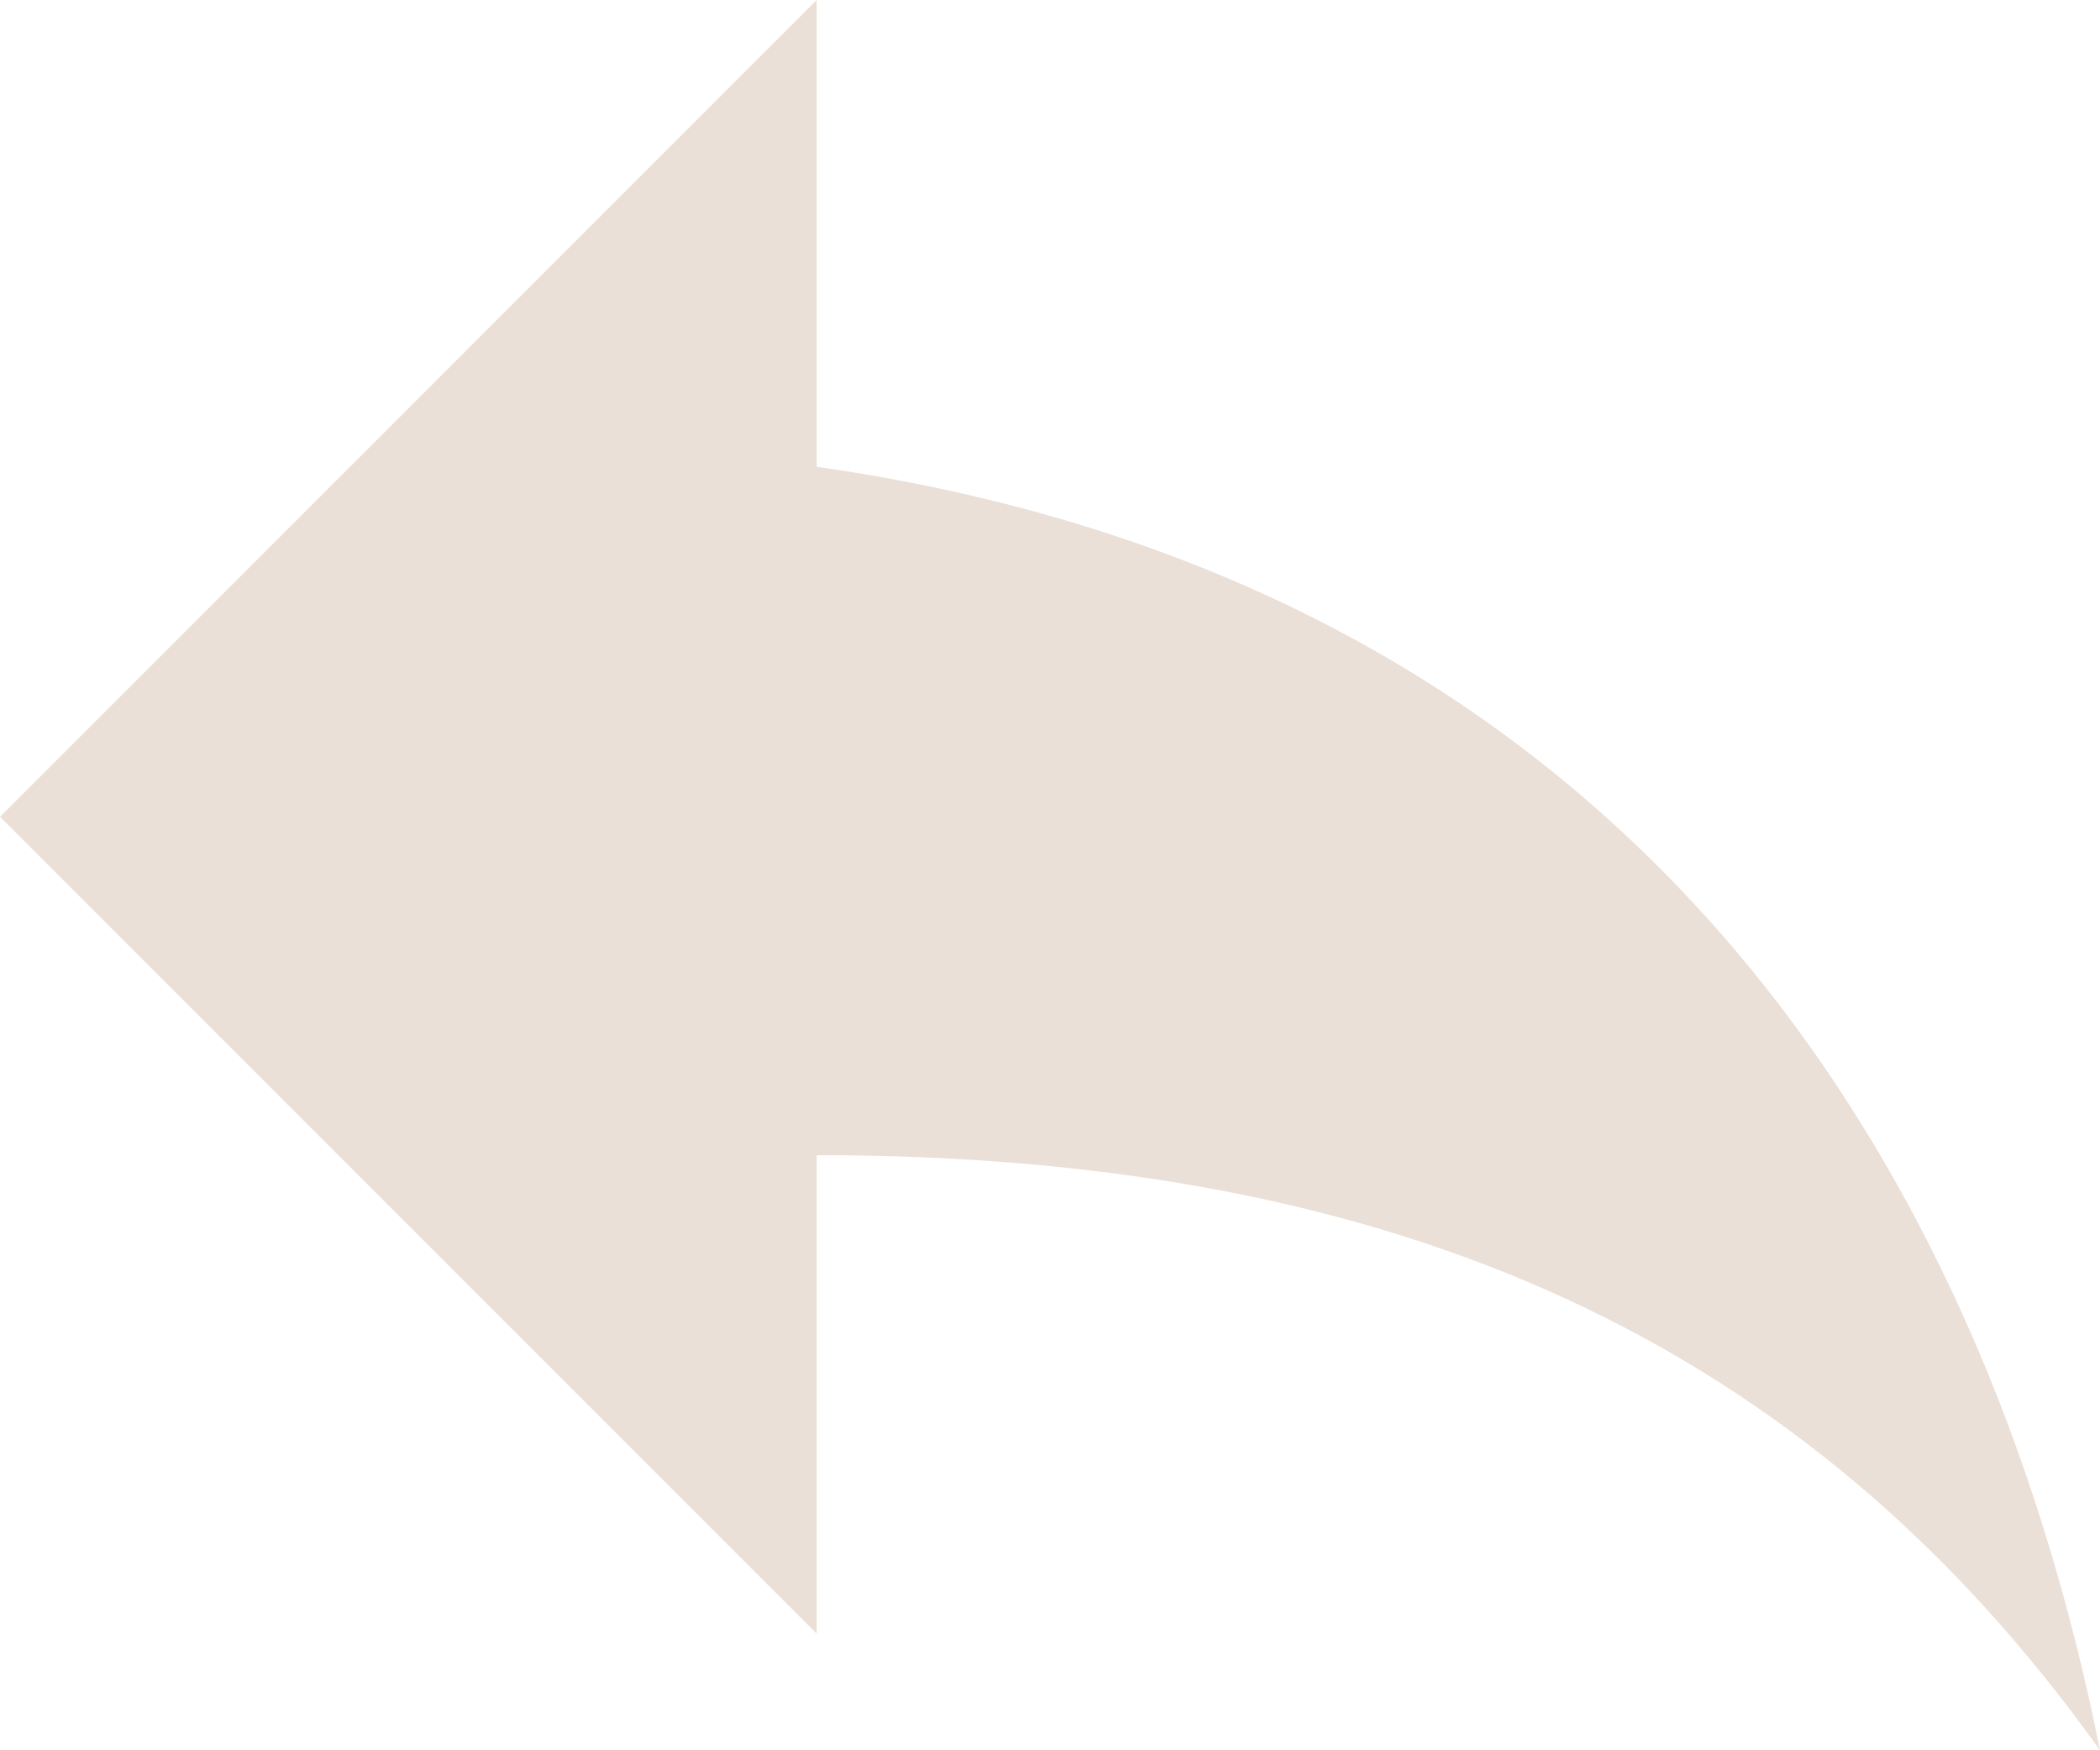 <?xml version="1.0" encoding="UTF-8" standalone="no"?><svg xmlns="http://www.w3.org/2000/svg" xmlns:xlink="http://www.w3.org/1999/xlink" fill="#ebe0d7" height="30" preserveAspectRatio="xMidYMid meet" version="1" viewBox="6.0 10.0 36.0 30.0" width="36" zoomAndPan="magnify"><g id="change1_1"><path d="M20 18v-8l-14 14 14 14v-8.2c10 0 17 3.2 22 10.2-2-10-8-20-22-22z" fill="inherit"/></g></svg>